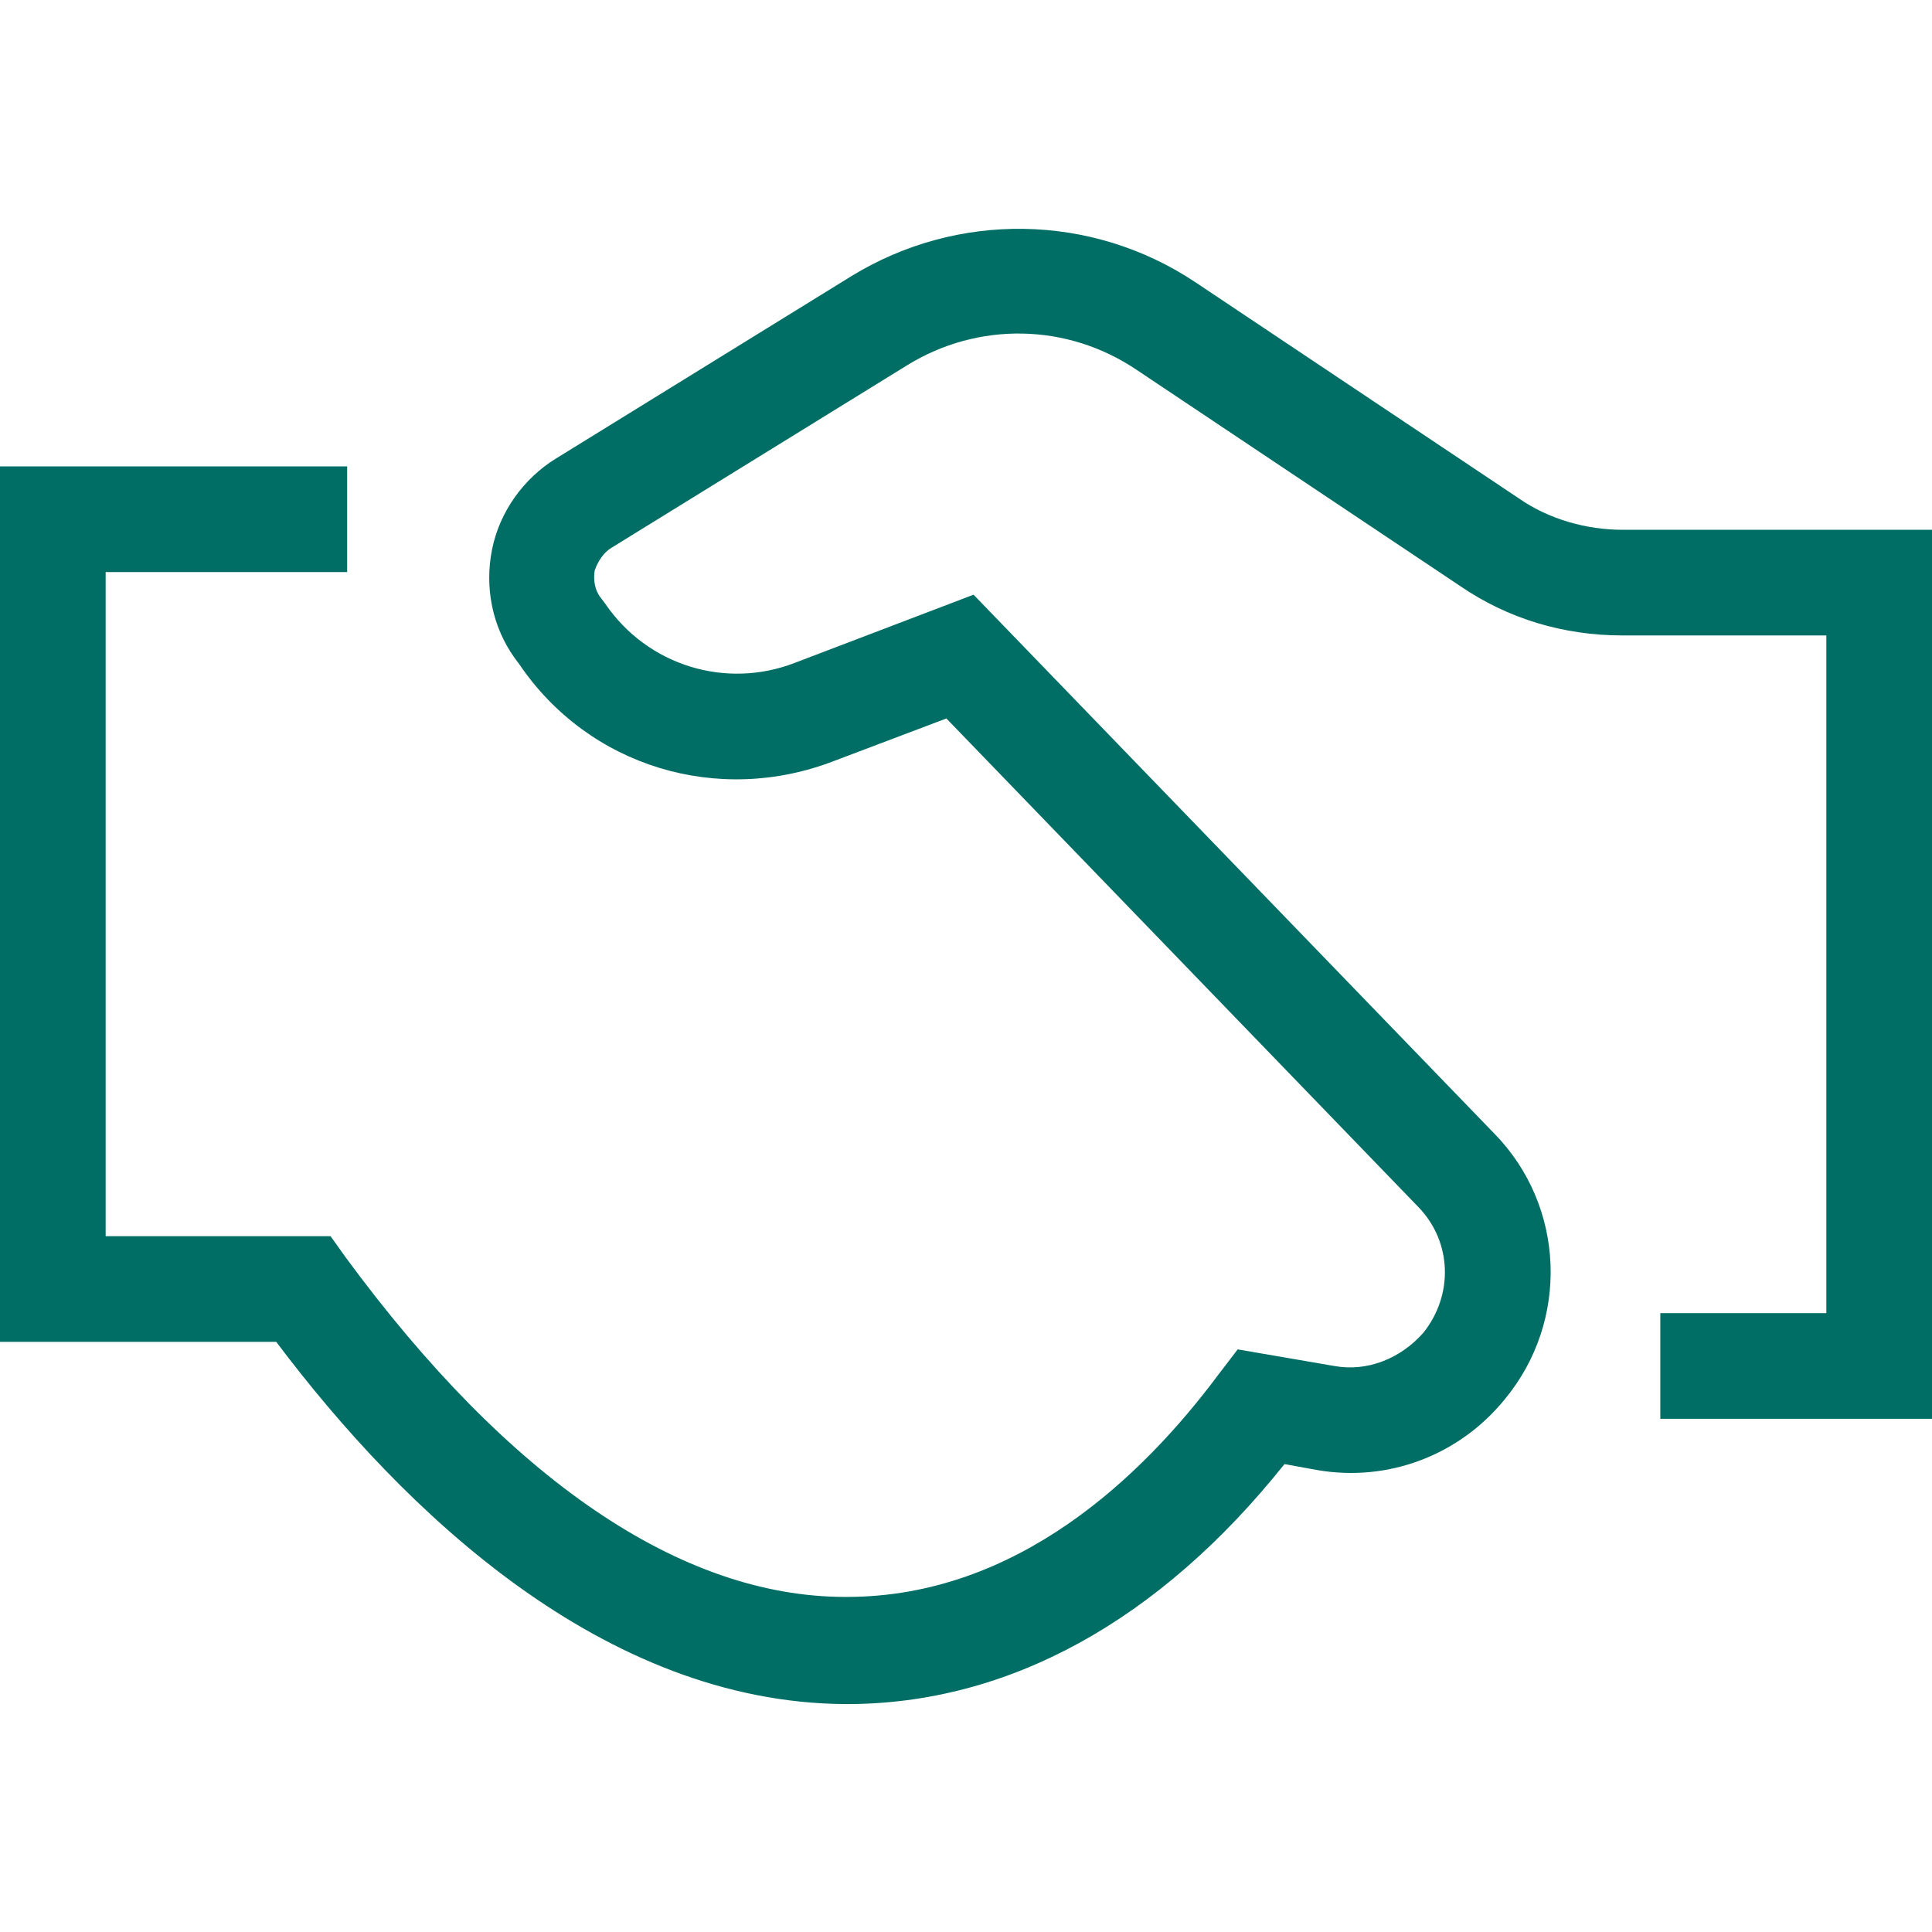 <?xml version="1.0" encoding="utf-8"?>
<!-- Generator: Adobe Illustrator 22.1.0, SVG Export Plug-In . SVG Version: 6.00 Build 0)  -->
<svg version="1.1" id="Layer_1" xmlns="http://www.w3.org/2000/svg" xmlns:xlink="http://www.w3.org/1999/xlink" x="0px" y="0px"
	 viewBox="0 0 128 128" style="enable-background:new 0 0 128 128;" xml:space="preserve">
<style type="text/css">
	.st0{fill:#006E64;}
</style>
<g>
	<g>
		<path class="st0" d="M56.1,112.9c0,0-0.1,0-0.1,0c-16-0.1-29.2-12.7-37.7-24H0v-58h23v7H7v44h14.9l1,1.4
			c10.8,14.7,22.2,22.5,33.1,22.5c0,0,0.1,0,0.1,0c11.3,0,19.6-8,24.6-14.7l1.3-1.7l6.4,1.1c2.2,0.4,4.4-0.5,5.9-2.2
			c2-2.5,1.9-6-0.3-8.3L62.7,47.6l-7.4,2.8C47.6,53.4,39,50.8,34.4,44l-0.3-0.4c-1.5-2.1-2-4.7-1.5-7.2c0.5-2.5,2.1-4.7,4.2-6
			l19.6-12.1c7-4.3,15.9-4.2,22.8,0.4L100.6,33c2,1.4,4.5,2.1,6.9,2.1H128v58.9h-18v-7h11V42.1h-13.5c-3.9,0-7.6-1.1-10.8-3.3
			L75.3,24.5c-4.6-3.1-10.5-3.2-15.2-0.3L40.5,36.3c-0.5,0.3-0.9,0.9-1.1,1.5c-0.1,0.6,0,1.3,0.4,1.8l0.3,0.4
			c2.8,4.1,8,5.7,12.6,3.9l11.8-4.5L99,75.1c4.7,4.8,5,12.4,0.7,17.6c-3,3.7-7.7,5.5-12.4,4.7L85.1,97
			C76.8,107.4,66.8,112.9,56.1,112.9z"/>
	</g>
</g>
</svg>

